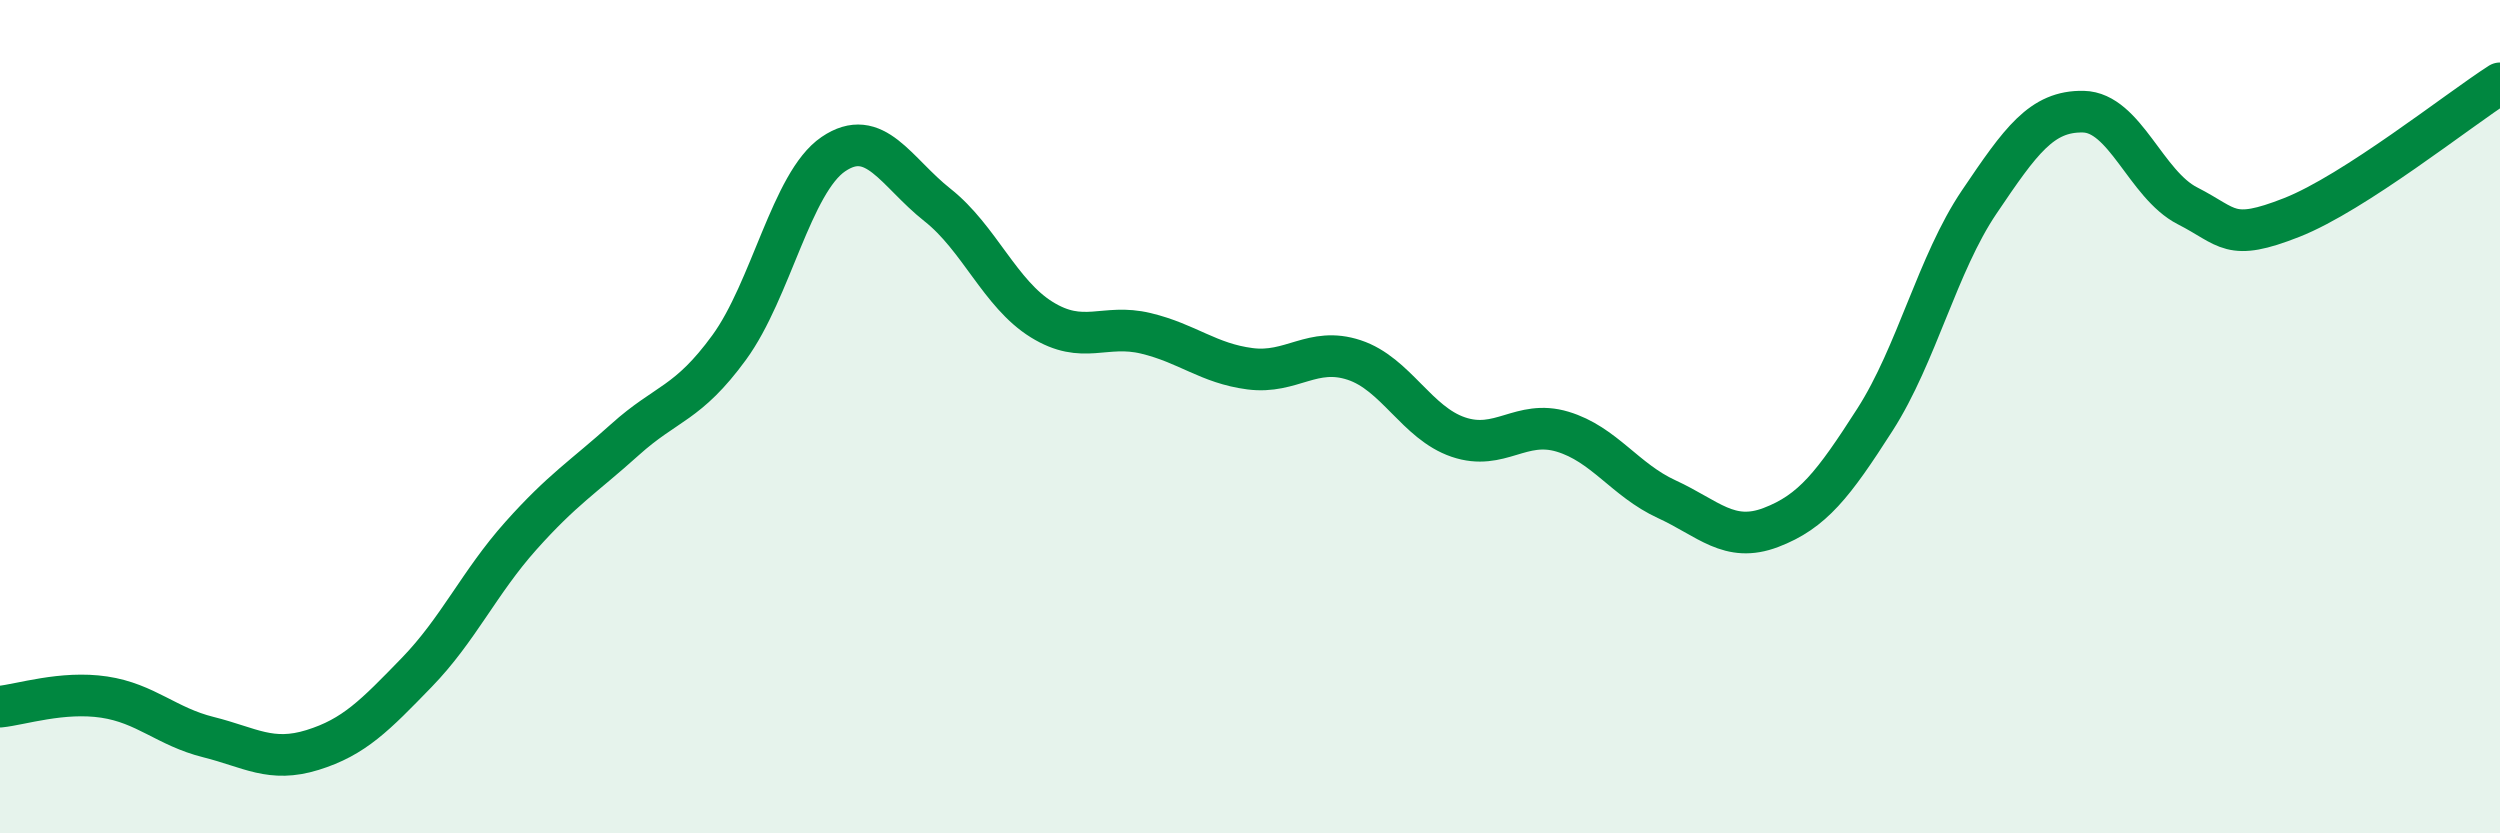 
    <svg width="60" height="20" viewBox="0 0 60 20" xmlns="http://www.w3.org/2000/svg">
      <path
        d="M 0,16.96 C 0.5,16.91 1.5,16.58 2.5,16.73 C 3.5,16.88 4,17.44 5,17.69 C 6,17.94 6.5,18.31 7.5,18 C 8.5,17.69 9,17.17 10,16.14 C 11,15.11 11.5,13.98 12.5,12.86 C 13.5,11.74 14,11.45 15,10.55 C 16,9.65 16.5,9.71 17.5,8.34 C 18.5,6.97 19,4.38 20,3.7 C 21,3.02 21.5,4.13 22.5,4.92 C 23.5,5.71 24,7.05 25,7.67 C 26,8.29 26.5,7.76 27.5,8 C 28.5,8.24 29,8.72 30,8.85 C 31,8.98 31.5,8.31 32.5,8.64 C 33.5,8.97 34,10.15 35,10.49 C 36,10.83 36.5,10.06 37.5,10.36 C 38.5,10.66 39,11.52 40,11.98 C 41,12.44 41.5,13.04 42.5,12.66 C 43.5,12.28 44,11.63 45,10.07 C 46,8.51 46.5,6.33 47.5,4.85 C 48.5,3.37 49,2.66 50,2.68 C 51,2.7 51.5,4.43 52.5,4.94 C 53.5,5.45 53.5,5.81 55,5.22 C 56.5,4.63 59,2.64 60,2L60 20L0 20Z"
        fill="#008740"
        opacity="0.1"
        stroke-linecap="round"
        stroke-linejoin="round"
      />
      <path
        d="M 0,16.96 C 0.5,16.91 1.5,16.58 2.5,16.73 C 3.5,16.88 4,17.44 5,17.69 C 6,17.94 6.5,18.31 7.5,18 C 8.5,17.69 9,17.17 10,16.14 C 11,15.11 11.5,13.98 12.5,12.86 C 13.5,11.74 14,11.45 15,10.55 C 16,9.65 16.5,9.71 17.5,8.34 C 18.5,6.97 19,4.38 20,3.7 C 21,3.02 21.5,4.13 22.5,4.92 C 23.5,5.71 24,7.05 25,7.67 C 26,8.29 26.5,7.76 27.5,8 C 28.5,8.24 29,8.72 30,8.85 C 31,8.98 31.5,8.31 32.5,8.64 C 33.5,8.97 34,10.15 35,10.49 C 36,10.83 36.5,10.06 37.5,10.36 C 38.5,10.66 39,11.52 40,11.98 C 41,12.44 41.5,13.04 42.5,12.66 C 43.5,12.28 44,11.63 45,10.07 C 46,8.51 46.5,6.33 47.5,4.85 C 48.5,3.37 49,2.66 50,2.68 C 51,2.7 51.5,4.43 52.5,4.94 C 53.5,5.45 53.5,5.81 55,5.22 C 56.5,4.63 59,2.64 60,2"
        stroke="#008740"
        stroke-width="1"
        fill="none"
        stroke-linecap="round"
        stroke-linejoin="round"
      />
    </svg>
  